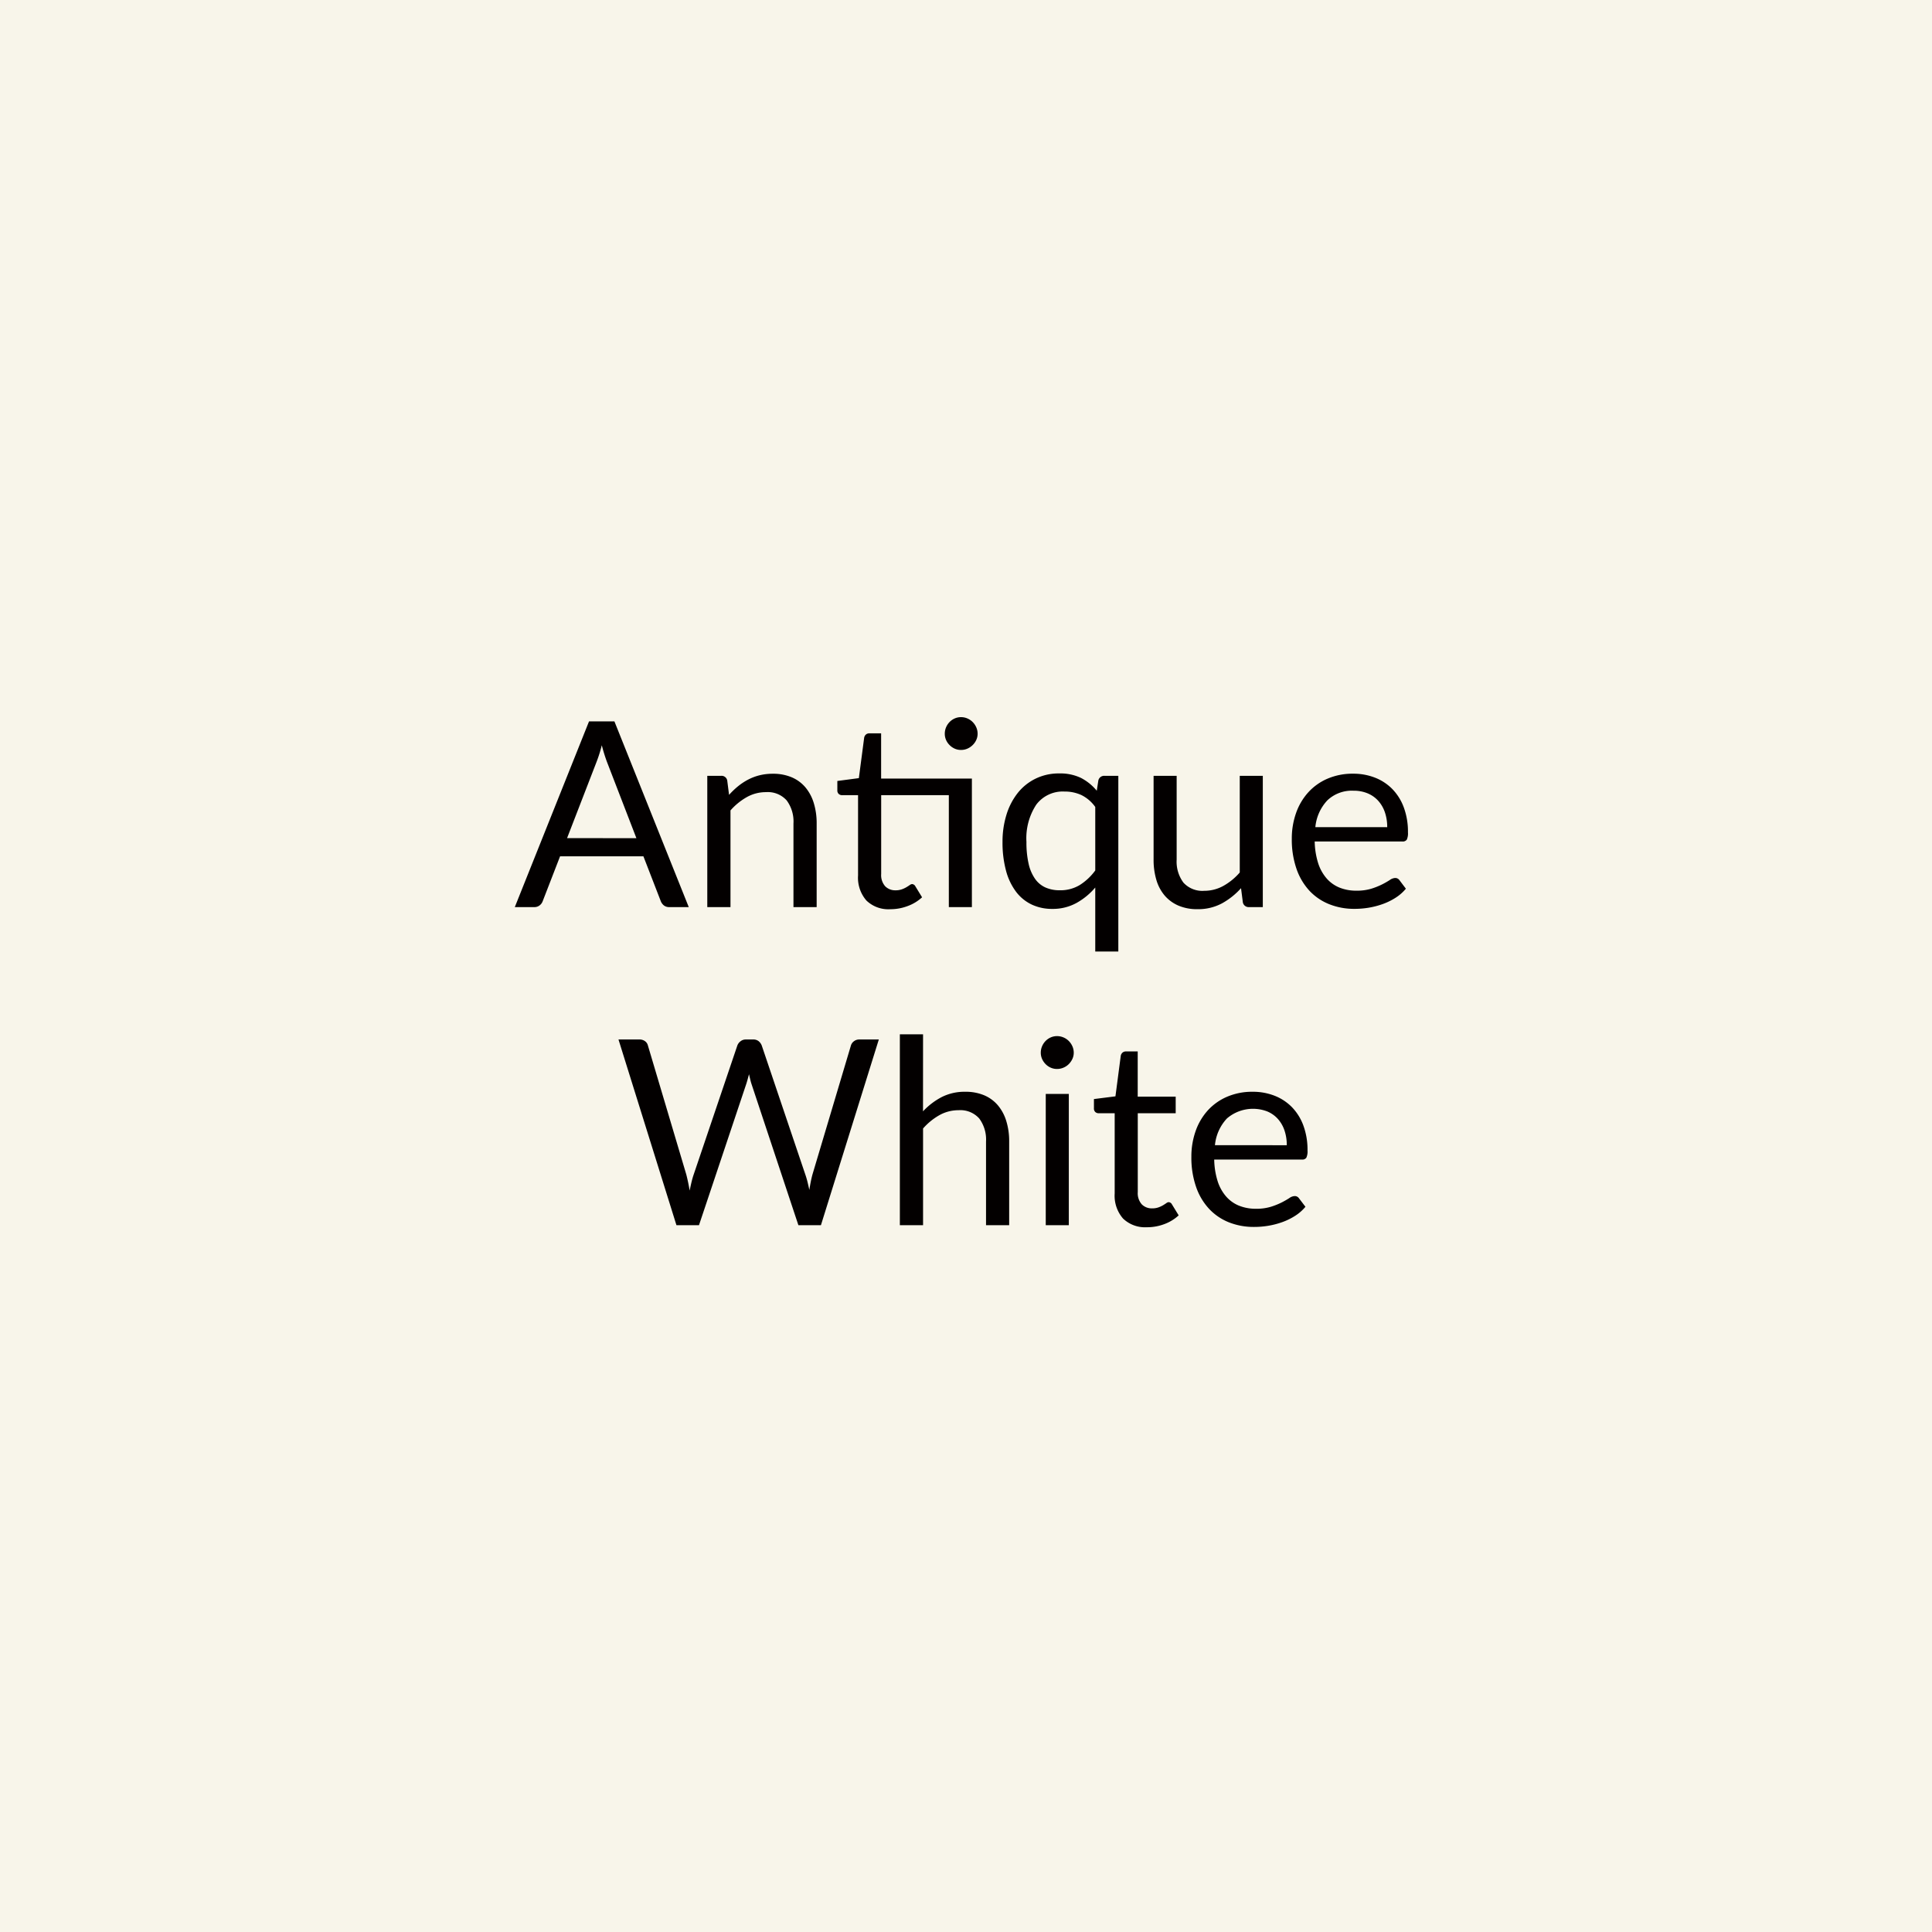 <svg height="164" viewBox="0 0 164 164" width="164" xmlns="http://www.w3.org/2000/svg"><path d="m0 0h164v164h-164z" fill="#f8f5ea"/><path d="m-27.979-5.852-2.475-6.413q-.11-.286-.231-.665t-.231-.808a11.986 11.986 0 0 1 -.473 1.485l-2.475 6.4zm4.445 5.852h-1.65a.71.71 0 0 1 -.462-.143.879.879 0 0 1 -.264-.363l-1.474-3.806h-7.073l-1.474 3.806a.772.772 0 0 1 -.253.352.7.7 0 0 1 -.462.154h-1.654l6.3-15.763h2.156zm3.421-9.526a6.611 6.611 0 0 1 .77-.737 5.076 5.076 0 0 1 .863-.566 4.384 4.384 0 0 1 .968-.363 4.6 4.6 0 0 1 1.106-.127 4.024 4.024 0 0 1 1.611.3 3.118 3.118 0 0 1 1.166.858 3.789 3.789 0 0 1 .71 1.337 5.816 5.816 0 0 1 .242 1.727v7.097h-1.969v-7.095a3 3 0 0 0 -.578-1.963 2.145 2.145 0 0 0 -1.754-.7 3.291 3.291 0 0 0 -1.622.418 5.343 5.343 0 0 0 -1.392 1.133v8.207h-1.969v-11.143h1.177a.483.483 0 0 1 .517.407zm20.613 9.526h-1.957v-9.5h-5.743v6.688a1.423 1.423 0 0 0 .341 1.045 1.191 1.191 0 0 0 .88.341 1.553 1.553 0 0 0 .533-.083 2.289 2.289 0 0 0 .39-.181q.165-.1.281-.181a.367.367 0 0 1 .2-.083.337.337 0 0 1 .275.187l.572.935a3.648 3.648 0 0 1 -1.221.742 4.146 4.146 0 0 1 -1.474.27 2.686 2.686 0 0 1 -2.03-.737 2.941 2.941 0 0 1 -.71-2.123v-6.82h-1.337a.439.439 0 0 1 -.3-.1.406.406 0 0 1 -.121-.325v-.781l1.826-.242.451-3.432a.479.479 0 0 1 .149-.269.434.434 0 0 1 .3-.1h.99v3.839h7.705zm.485-14.718a1.246 1.246 0 0 1 -.115.534 1.462 1.462 0 0 1 -.308.434 1.48 1.48 0 0 1 -.446.3 1.337 1.337 0 0 1 -.539.11 1.3 1.3 0 0 1 -.534-.11 1.43 1.43 0 0 1 -.434-.3 1.43 1.43 0 0 1 -.3-.434 1.3 1.3 0 0 1 -.11-.534 1.376 1.376 0 0 1 .11-.545 1.462 1.462 0 0 1 .3-.451 1.383 1.383 0 0 1 .434-.3 1.3 1.3 0 0 1 .534-.11 1.337 1.337 0 0 1 .539.11 1.431 1.431 0 0 1 .446.3 1.492 1.492 0 0 1 .308.451 1.32 1.32 0 0 1 .115.545zm9.987 6.218a3.164 3.164 0 0 0 -1.172-1.009 3.369 3.369 0 0 0 -1.441-.3 2.809 2.809 0 0 0 -2.392 1.109 5.189 5.189 0 0 0 -.836 3.168 8.056 8.056 0 0 0 .187 1.865 3.588 3.588 0 0 0 .55 1.276 2.161 2.161 0 0 0 .891.732 2.964 2.964 0 0 0 1.2.231 3.175 3.175 0 0 0 1.689-.44 4.836 4.836 0 0 0 1.325-1.243zm1.958-2.64v14.913h-1.958v-5.434a5.745 5.745 0 0 1 -1.6 1.314 4.168 4.168 0 0 1 -2.057.5 4.022 4.022 0 0 1 -1.733-.368 3.6 3.6 0 0 1 -1.331-1.085 5.161 5.161 0 0 1 -.851-1.78 9.174 9.174 0 0 1 -.3-2.453 7.689 7.689 0 0 1 .33-2.293 5.65 5.65 0 0 1 .946-1.842 4.391 4.391 0 0 1 1.524-1.232 4.474 4.474 0 0 1 2.019-.446 4.05 4.05 0 0 1 1.848.385 4.272 4.272 0 0 1 1.333 1.083l.132-.858a.5.5 0 0 1 .528-.407zm12.265 0v11.14h-1.165a.5.5 0 0 1 -.53-.407l-.154-1.2a6.13 6.13 0 0 1 -1.626 1.294 4.266 4.266 0 0 1 -2.068.49 4.024 4.024 0 0 1 -1.611-.3 3.2 3.2 0 0 1 -1.172-.853 3.621 3.621 0 0 1 -.709-1.331 5.942 5.942 0 0 1 -.236-1.727v-7.106h1.958v7.106a2.976 2.976 0 0 0 .577 1.958 2.167 2.167 0 0 0 1.766.693 3.326 3.326 0 0 0 1.621-.417 5.153 5.153 0 0 0 1.392-1.138v-8.206zm10.56 4.356a3.861 3.861 0 0 0 -.192-1.248 2.8 2.8 0 0 0 -.563-.983 2.5 2.5 0 0 0 -.9-.638 3.027 3.027 0 0 0 -1.2-.226 3.01 3.01 0 0 0 -2.228.82 3.839 3.839 0 0 0 -1.017 2.271zm1.585 5.222a3.719 3.719 0 0 1 -.869.765 5.411 5.411 0 0 1 -1.083.533 6.882 6.882 0 0 1 -1.194.313 7.29 7.29 0 0 1 -1.221.1 5.666 5.666 0 0 1 -2.129-.391 4.672 4.672 0 0 1 -1.683-1.138 5.248 5.248 0 0 1 -1.105-1.864 7.582 7.582 0 0 1 -.4-2.552 6.493 6.493 0 0 1 .358-2.178 5.134 5.134 0 0 1 1.028-1.754 4.735 4.735 0 0 1 1.643-1.172 5.38 5.38 0 0 1 2.178-.424 5.017 5.017 0 0 1 1.854.336 4.192 4.192 0 0 1 1.474.968 4.435 4.435 0 0 1 .973 1.562 5.949 5.949 0 0 1 .352 2.118 1.277 1.277 0 0 1 -.1.616.411.411 0 0 1 -.374.154h-7.442a6.515 6.515 0 0 0 .292 1.837 3.69 3.69 0 0 0 .721 1.3 2.909 2.909 0 0 0 1.1.781 3.778 3.778 0 0 0 1.43.258 4.2 4.2 0 0 0 1.271-.17 6.045 6.045 0 0 0 .918-.368 7.006 7.006 0 0 0 .644-.368.853.853 0 0 1 .445-.171.431.431 0 0 1 .374.187zm-44.74 12.799-4.914 15.763h-1.914l-3.993-12.023q-.055-.176-.1-.374l-.1-.418q-.055.22-.11.418t-.11.374l-4.025 12.023h-1.914l-4.92-15.763h1.771a.78.78 0 0 1 .479.143.634.634 0 0 1 .247.363l3.26 10.957q.077.3.149.638t.137.726q.077-.385.16-.731t.182-.633l3.707-10.956a.8.8 0 0 1 .258-.346.709.709 0 0 1 .468-.16h.616a.71.71 0 0 1 .462.143.879.879 0 0 1 .264.363l3.7 10.956q.1.286.182.616t.16.693q.055-.363.121-.693t.143-.616l3.267-10.956a.688.688 0 0 1 .248-.352.725.725 0 0 1 .468-.154zm3.751 6.1a5.914 5.914 0 0 1 1.584-1.21 4.285 4.285 0 0 1 2-.451 4.024 4.024 0 0 1 1.612.3 3.118 3.118 0 0 1 1.166.858 3.789 3.789 0 0 1 .71 1.337 5.816 5.816 0 0 1 .242 1.727v7.102h-1.965v-7.095a3 3 0 0 0 -.578-1.963 2.145 2.145 0 0 0 -1.754-.7 3.291 3.291 0 0 0 -1.622.418 5.343 5.343 0 0 0 -1.391 1.133v8.207h-1.97v-16.2h1.969zm12.377-1.48v11.143h-1.958v-11.143zm.418-3.5a1.246 1.246 0 0 1 -.116.533 1.536 1.536 0 0 1 -.308.44 1.414 1.414 0 0 1 -.451.3 1.376 1.376 0 0 1 -.545.11 1.3 1.3 0 0 1 -.533-.11 1.383 1.383 0 0 1 -.435-.3 1.5 1.5 0 0 1 -.3-.44 1.3 1.3 0 0 1 -.11-.533 1.376 1.376 0 0 1 .11-.544 1.462 1.462 0 0 1 .3-.451 1.383 1.383 0 0 1 .435-.3 1.3 1.3 0 0 1 .533-.11 1.376 1.376 0 0 1 .545.11 1.414 1.414 0 0 1 .451.3 1.492 1.492 0 0 1 .308.451 1.32 1.32 0 0 1 .116.546zm6.215 14.817a2.686 2.686 0 0 1 -2.03-.737 2.941 2.941 0 0 1 -.71-2.123v-6.814h-1.34a.439.439 0 0 1 -.3-.1.406.406 0 0 1 -.121-.324v-.781l1.826-.231.451-3.443a.479.479 0 0 1 .149-.269.434.434 0 0 1 .3-.1h.99v3.839h3.224v1.409h-3.219v6.688a1.423 1.423 0 0 0 .341 1.045 1.191 1.191 0 0 0 .88.341 1.553 1.553 0 0 0 .533-.083 2.289 2.289 0 0 0 .391-.181q.165-.1.28-.181a.367.367 0 0 1 .2-.083.337.337 0 0 1 .275.187l.572.935a3.648 3.648 0 0 1 -1.221.743 4.146 4.146 0 0 1 -1.47.265zm11.869-6.961a3.86 3.86 0 0 0 -.193-1.249 2.8 2.8 0 0 0 -.561-.979 2.5 2.5 0 0 0 -.9-.638 3.391 3.391 0 0 0 -3.426.594 3.839 3.839 0 0 0 -1.018 2.271zm1.584 5.225a3.719 3.719 0 0 1 -.869.764 5.411 5.411 0 0 1 -1.083.534 6.882 6.882 0 0 1 -1.194.313 7.29 7.29 0 0 1 -1.221.1 5.666 5.666 0 0 1 -2.128-.39 4.672 4.672 0 0 1 -1.683-1.144 5.248 5.248 0 0 1 -1.105-1.864 7.582 7.582 0 0 1 -.4-2.552 6.493 6.493 0 0 1 .358-2.178 5.134 5.134 0 0 1 1.028-1.754 4.735 4.735 0 0 1 1.642-1.167 5.38 5.38 0 0 1 2.178-.424 5.017 5.017 0 0 1 1.854.336 4.192 4.192 0 0 1 1.474.968 4.435 4.435 0 0 1 .973 1.562 5.949 5.949 0 0 1 .352 2.118 1.277 1.277 0 0 1 -.1.616.411.411 0 0 1 -.374.154h-7.446a6.515 6.515 0 0 0 .291 1.837 3.69 3.69 0 0 0 .721 1.3 2.909 2.909 0 0 0 1.1.781 3.778 3.778 0 0 0 1.43.259 4.2 4.2 0 0 0 1.271-.17 6.045 6.045 0 0 0 .918-.368 7.007 7.007 0 0 0 .644-.368.853.853 0 0 1 .445-.171.431.431 0 0 1 .374.187z" fill="#030000" transform="translate(82 77)"/></svg>